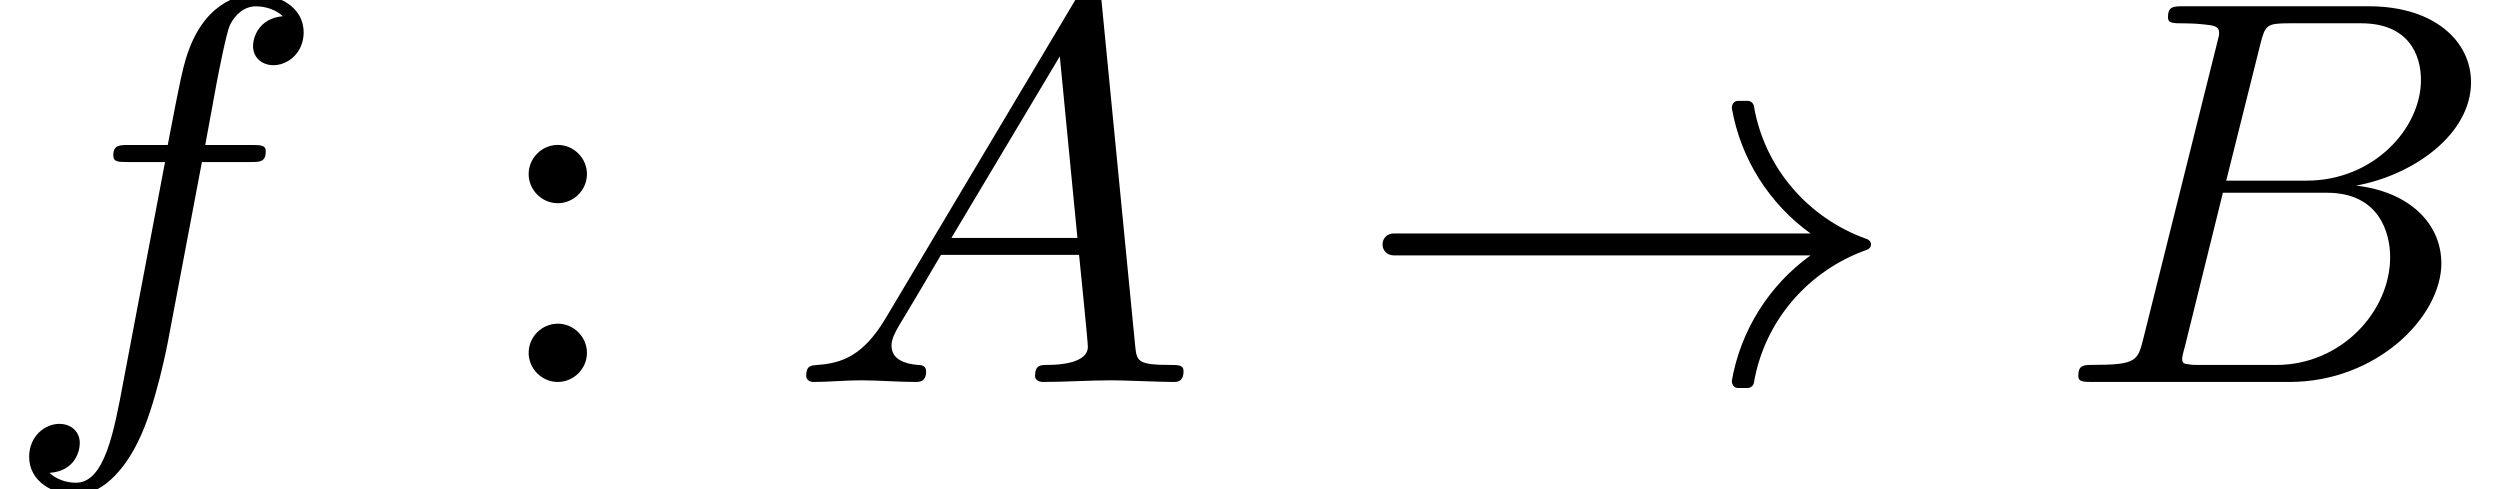 <?xml version='1.0' encoding='UTF-8'?>
<!-- This file was generated by dvisvgm 3.2.2 -->
<svg version='1.1' xmlns='http://www.w3.org/2000/svg' xmlns:xlink='http://www.w3.org/1999/xlink' width='49.579pt' height='9.697pt' viewBox='0 -7.576 49.579 9.697'>
<defs>
<use id='g19-33' xlink:href='#g2-33' transform='scale(1.095)'/>
<path id='g25-58' d='m2.095-4.124c0-.316-.262-.578-.578-.578s-.578 .262-.578 .578s.262 .578 .578 .578s.578-.262 .578-.578zm0 3.545c0-.316-.262-.578-.578-.578s-.578 .262-.578 .578s.262 .578 .578 .578s.578-.262 .578-.578z'/>
<path id='g2-33' d='m9.395-2.491c0-.05-.04-.09-.08-.1c-1.066-.379-1.853-1.295-2.042-2.411c-.01-.05-.06-.09-.11-.09h-.179c-.06 0-.11 .05-.11 .13c.159 .917 .677 1.733 1.425 2.271h-7.542c-.139 0-.209 .1-.209 .199s.07 .199 .209 .199h7.542c-.747 .538-1.265 1.355-1.425 2.271c0 .08 .05 .13 .11 .13h.179c.05 0 .1-.04 .11-.09c.189-1.116 .976-2.032 2.042-2.411c.04-.01 .08-.05 .08-.1z'/>
<use id='g22-65' xlink:href='#g3-65' transform='scale(1.095)'/>
<use id='g22-66' xlink:href='#g3-66' transform='scale(1.095)'/>
<use id='g22-102' xlink:href='#g3-102' transform='scale(1.095)'/>
<path id='g3-65' d='m7.183-.199c0-.11-.1-.11-.229-.11c-.618 0-.618-.07-.648-.359l-.608-6.227c-.02-.199-.02-.239-.189-.239c-.159 0-.199 .07-.259 .169l-3.467 5.818c-.399 .667-.787 .807-1.225 .837c-.12 .01-.209 .01-.209 .199c0 .06 .05 .11 .13 .11c.269 0 .578-.03 .857-.03c.329 0 .677 .03 .996 .03c.06 0 .189 0 .189-.189c0-.11-.09-.12-.159-.12c-.229-.02-.468-.1-.468-.349c0-.12 .06-.229 .139-.369c.07-.12 .08-.12 .757-1.275h2.501c.02 .209 .159 1.564 .159 1.664c0 .299-.518 .329-.717 .329c-.139 0-.239 0-.239 .199c0 .11 .139 .11 .139 .11c.408 0 .837-.03 1.245-.03c.249 0 .877 .03 1.126 .03c.06 0 .179 0 .179-.199zm-1.923-2.411h-2.281l1.963-3.288l.319 3.288z'/>
<path id='g3-66' d='m6.994-2.152c0-.717-.578-1.295-1.544-1.405c1.036-.189 2.082-.927 2.082-1.873c0-.737-.658-1.375-1.853-1.375h-3.347c-.189 0-.289 0-.289 .199c0 .11 .09 .11 .279 .11c0 0 .209 0 .379 .02c.179 .02 .269 .03 .269 .159c0 .04-.01 .07-.04 .189l-1.335 5.35c-.1 .389-.12 .468-.907 .468c-.169 0-.269 0-.269 .199c0 .11 .09 .11 .269 .11h3.557c1.574 0 2.75-1.176 2.75-2.152zm-.369-3.318c0 .877-.857 1.823-2.072 1.823h-1.455l.618-2.471c.09-.349 .11-.379 .538-.379h1.285c.877 0 1.086 .588 1.086 1.026zm-.558 3.208c0 .986-.887 1.953-2.062 1.953h-1.355c-.139 0-.159 0-.219-.01c-.1-.01-.13-.02-.13-.1c0-.03 0-.05 .05-.229l.687-2.78h1.883c.956 0 1.146 .737 1.146 1.166z'/>
<path id='g3-102' d='m5.499-6.336c0-.458-.458-.687-.867-.687c-.339 0-.966 .179-1.265 1.166c-.06 .209-.09 .309-.329 1.564h-.687c-.189 0-.299 0-.299 .189c0 .12 .09 .12 .279 .12h.658l-.747 3.935c-.179 .966-.349 1.873-.867 1.873c-.04 0-.289 0-.478-.179c.458-.03 .548-.389 .548-.538c0-.229-.179-.349-.369-.349c-.259 0-.548 .219-.548 .598c0 .448 .438 .687 .847 .687c.548 0 .946-.588 1.126-.966c.319-.628 .548-1.833 .558-1.903l.598-3.158h.857c.199 0 .299 0 .299-.199c0-.11-.1-.11-.269-.11h-.827c.11-.578 .1-.558 .209-1.136c.04-.209 .179-.917 .239-1.036c.09-.189 .259-.339 .468-.339c.04 0 .299 0 .488 .179c-.438 .04-.538 .389-.538 .538c0 .229 .179 .349 .369 .349c.259 0 .548-.219 .548-.598z'/>
</defs>
<g id='page725'>
<use x='0' y='0' xlink:href='#g22-102'/>
<use x='9.545' y='0' xlink:href='#g25-58'/>
<use x='15.606' y='0' xlink:href='#g22-65'/>
<use x='26.818' y='0' xlink:href='#g19-33'/>
<use x='40.757' y='0' xlink:href='#g22-66'/>
</g>
</svg>